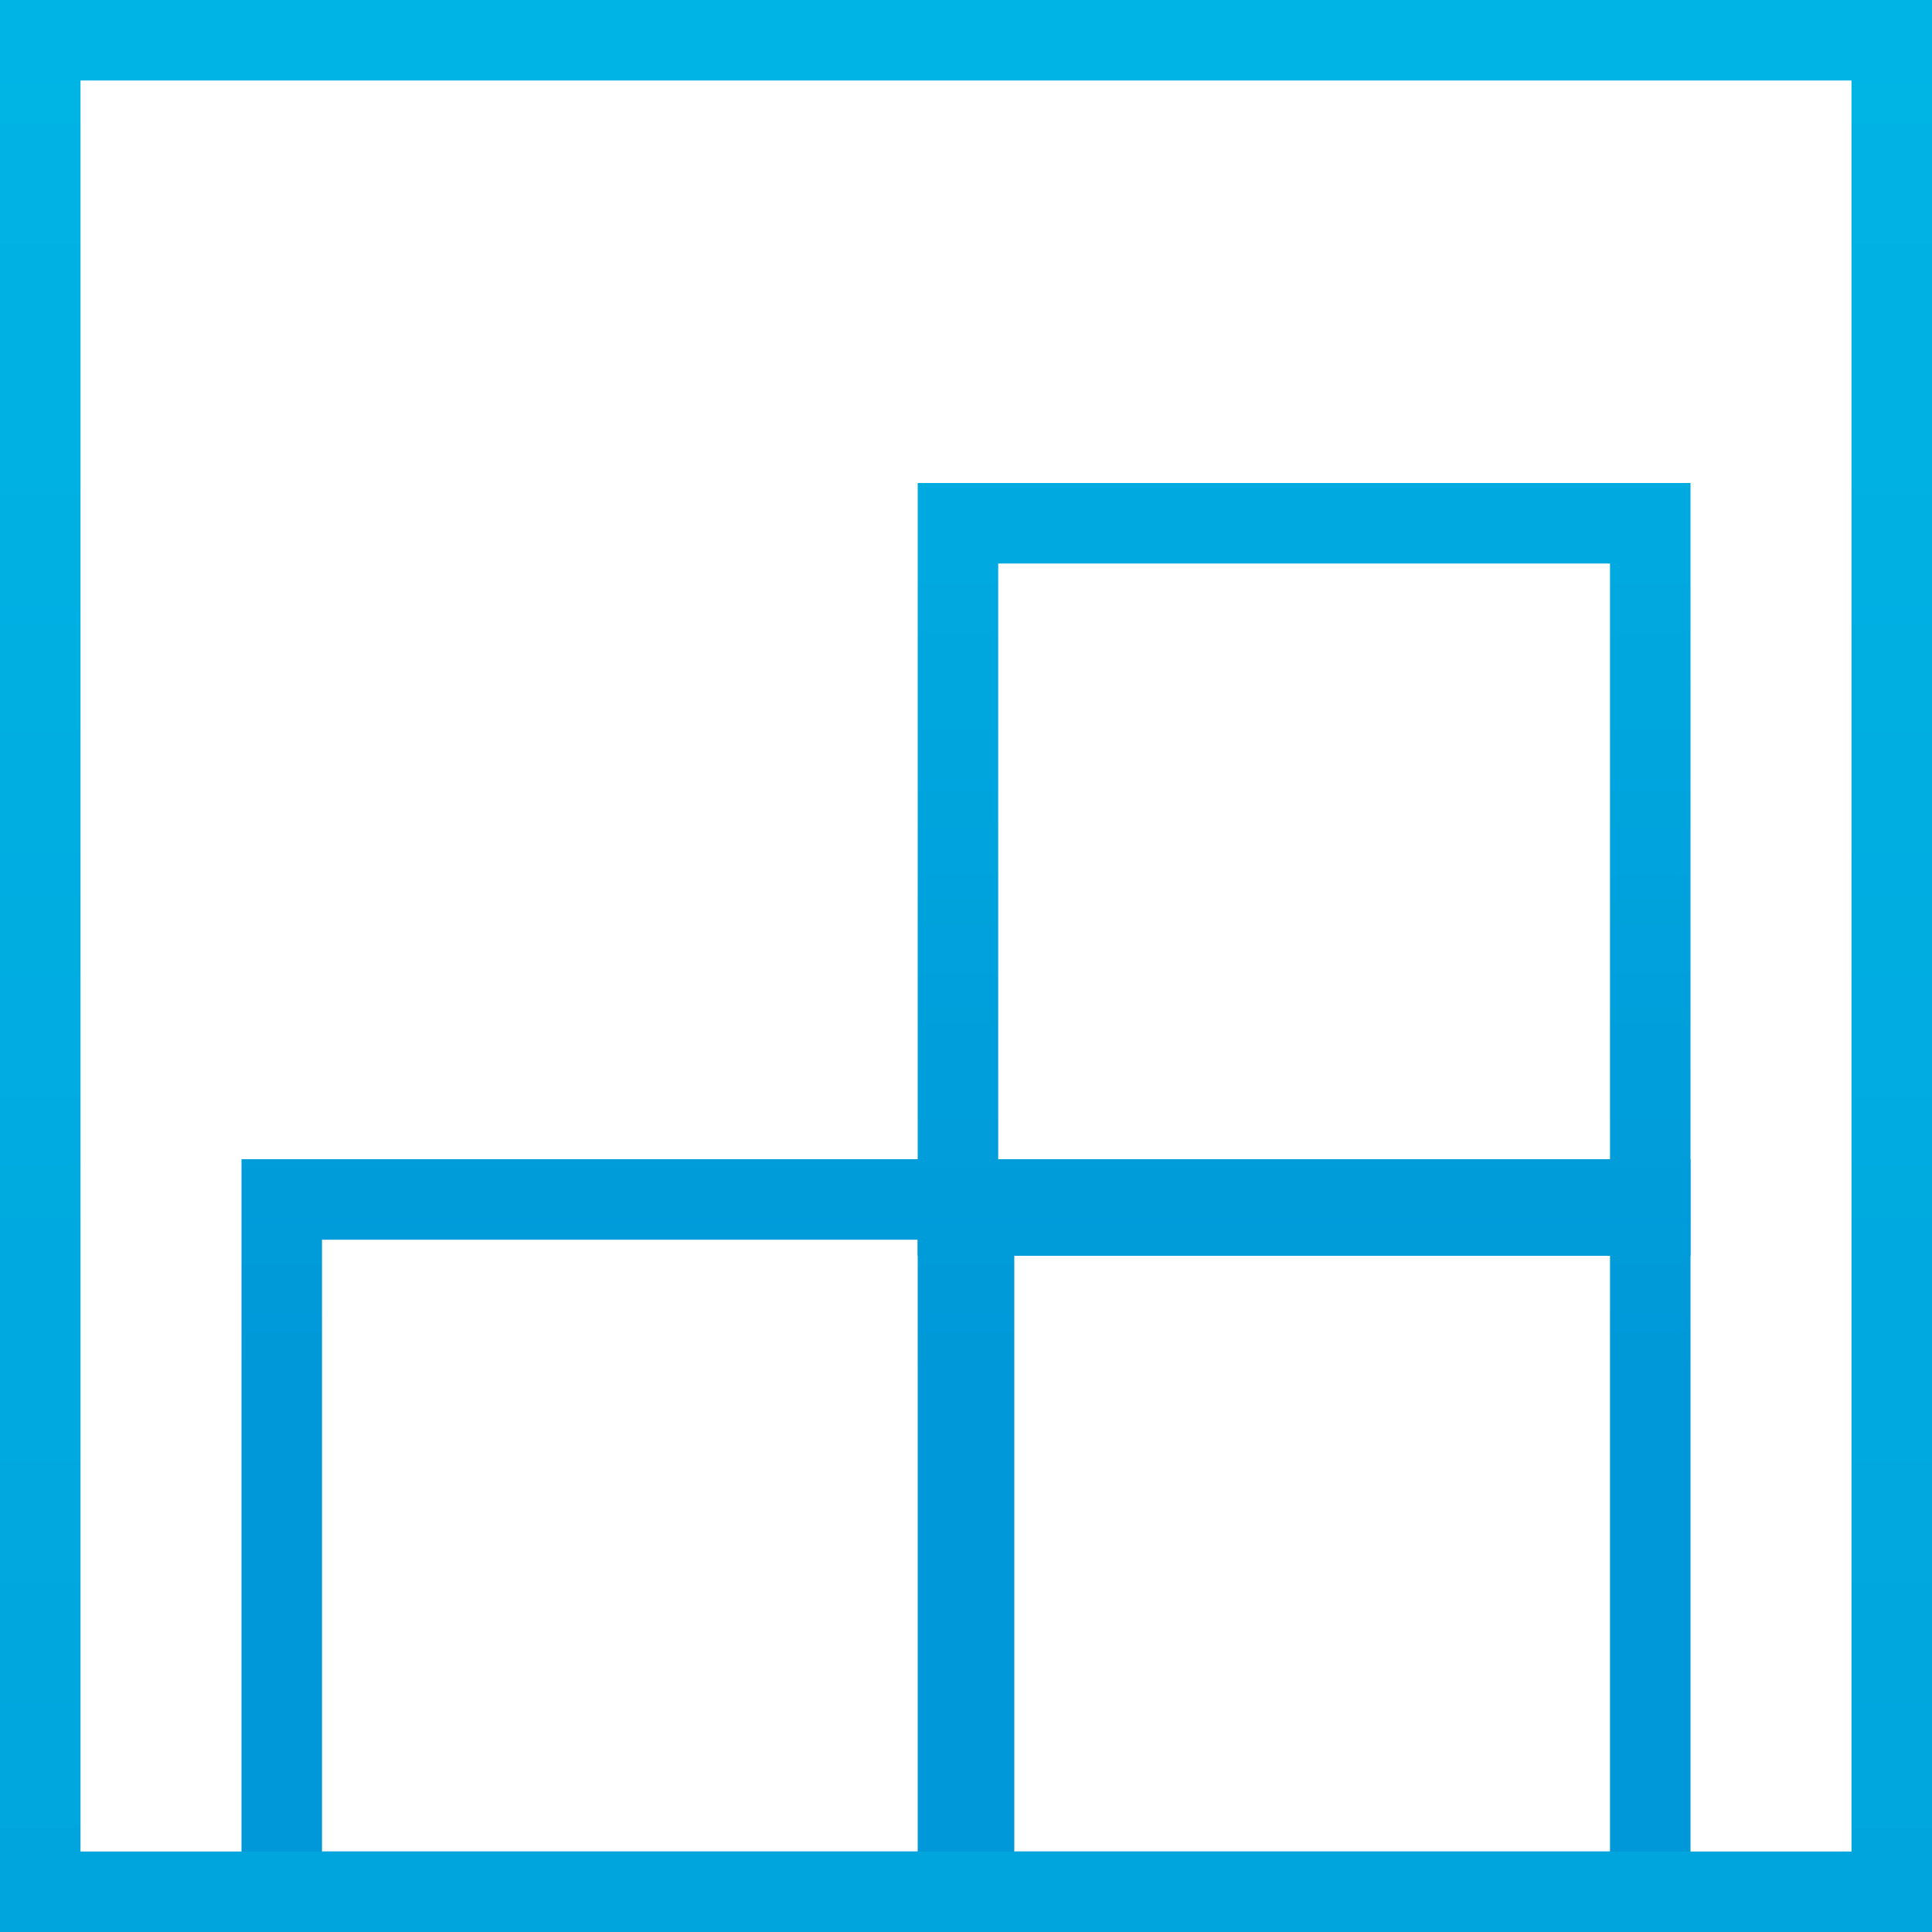 <?xml version="1.0" encoding="utf-8"?>
<svg width="24px" height="24px" viewBox="0 0 24 24" version="1.1" xmlns:xlink="http://www.w3.org/1999/xlink" xmlns="http://www.w3.org/2000/svg">
  <defs>
    <linearGradient gradientUnits="userSpaceOnUse" x1="5.306" y1="-12.36" x2="5.306" y2="17.221" id="gradient_1">
      <stop offset="0%" stop-color="#00C9EE" />
      <stop offset="100%" stop-color="#0098D8" />
    </linearGradient>
    <linearGradient gradientUnits="userSpaceOnUse" x1="13.265" y1="-30.901" x2="13.265" y2="43.053" id="gradient_2">
      <stop offset="0%" stop-color="#00C9EE" />
      <stop offset="100%" stop-color="#0098D8" />
    </linearGradient>
    <path d="M3 14.4L12.6 14.4L12.6 24L3 24L3 14.4Z" id="path_1" />
    <path d="M11.4 14.4L21 14.4L21 24L11.4 24L11.4 14.4Z" id="path_2" />
    <path d="M11.4 6L21 6L21 15.6L11.4 15.6L11.4 6Z" id="path_3" />
    <path d="M0 0L24 0L24 24L0 24L0 0Z" id="path_4" />
    <rect width="24" height="24" id="artboard_1" />
    <clipPath id="clip_1">
      <use xlink:href="#artboard_1" clip-rule="evenodd" />
    </clipPath>
    <clipPath id="clip_2">
      <use xlink:href="#path_1" />
    </clipPath>
    <clipPath id="clip_3">
      <use xlink:href="#path_2" />
    </clipPath>
    <clipPath id="clip_4">
      <use xlink:href="#path_3" />
    </clipPath>
    <clipPath id="clip_5">
      <use xlink:href="#path_4" />
    </clipPath>
  </defs>
  <g id="icontrastero" clip-path="url(#clip_1)">
    <g id="Group">
      <g id="Rectangle">
        <g clip-path="url(#clip_2)">
          <use xlink:href="#path_1" fill="none" stroke="url(#gradient_1)" stroke-width="2" />
        </g>
      </g>
      <g id="Rectangle">
        <g clip-path="url(#clip_3)">
          <use xlink:href="#path_2" fill="none" stroke="url(#gradient_1)" stroke-width="2" />
        </g>
      </g>
      <g id="Rectangle">
        <g clip-path="url(#clip_4)">
          <use xlink:href="#path_3" fill="none" stroke="url(#gradient_1)" stroke-width="2" />
        </g>
      </g>
      <g id="Rectangle">
        <g clip-path="url(#clip_5)">
          <use xlink:href="#path_4" fill="none" stroke="url(#gradient_2)" stroke-width="2" />
        </g>
      </g>
    </g>
  </g>
</svg>